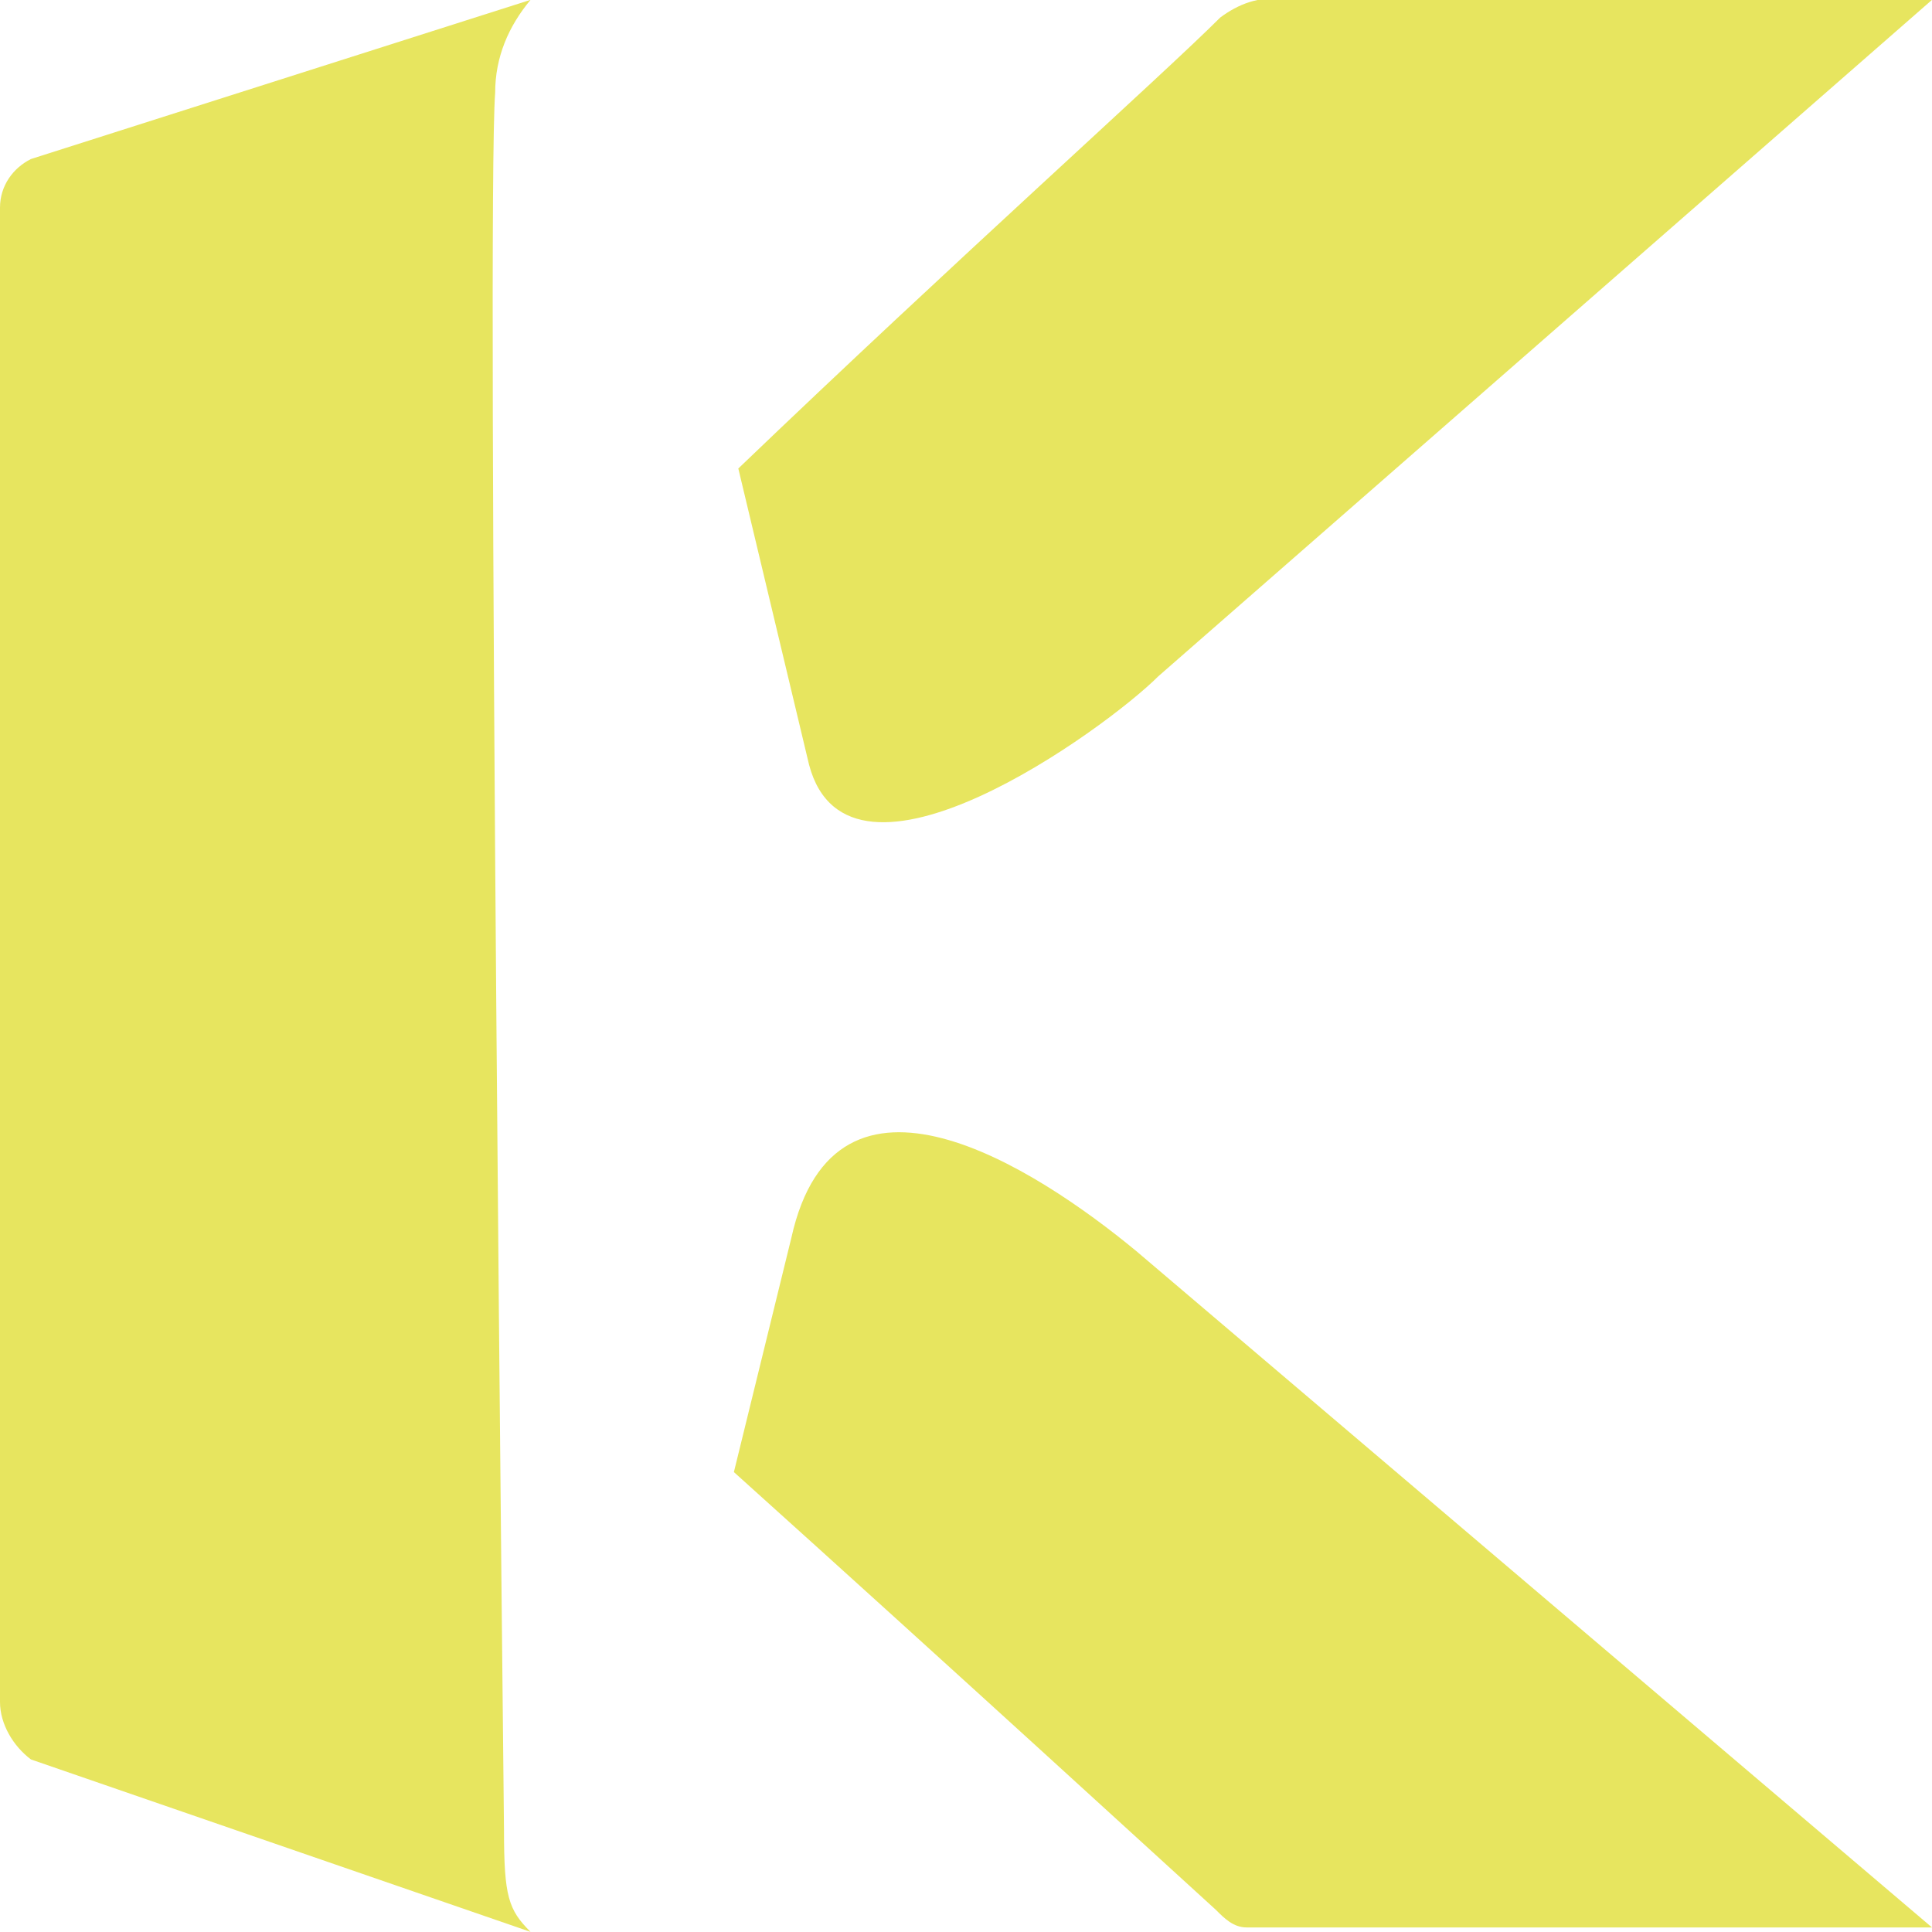 <svg xmlns="http://www.w3.org/2000/svg" xmlns:xlink="http://www.w3.org/1999/xlink" id="Calque_1" x="0px" y="0px" viewBox="0 0 43.7 43.7" style="enable-background:new 0 0 43.7 43.7;" xml:space="preserve"><style type="text/css">	.st0{fill:#E7E55F;}</style><g transform="translate(0 -0.003)">	<path class="st0" d="M18.3,17.3c0.9,3.4,6.7-0.8,7.9-2L43.7,0H29c-0.5-0.1-1,0.1-1.4,0.4c-1.3,1.3-6,5.5-10.9,10.2L18.3,17.3z"></path>	<path class="st0" d="M25.7,28.3L25.7,28.3c-2.3-1.9-6.8-4.8-7.8-0.3l-1.3,5.3c5,4.5,9.8,8.9,10.9,9.9c0.2,0.2,0.4,0.4,0.7,0.4h15.5  L25.7,28.3z"></path>	<path class="st0" d="M12,43.7L0.7,39.8C0.3,39.5,0,39,0,38.5V4.7c0-0.5,0.3-0.9,0.7-1.1L12,0c-0.5,0.6-0.8,1.3-0.8,2.1  c-0.2,2.6,0.2,39.3,0.2,39.3C11.4,42.9,11.5,43.2,12,43.7"></path></g></svg>